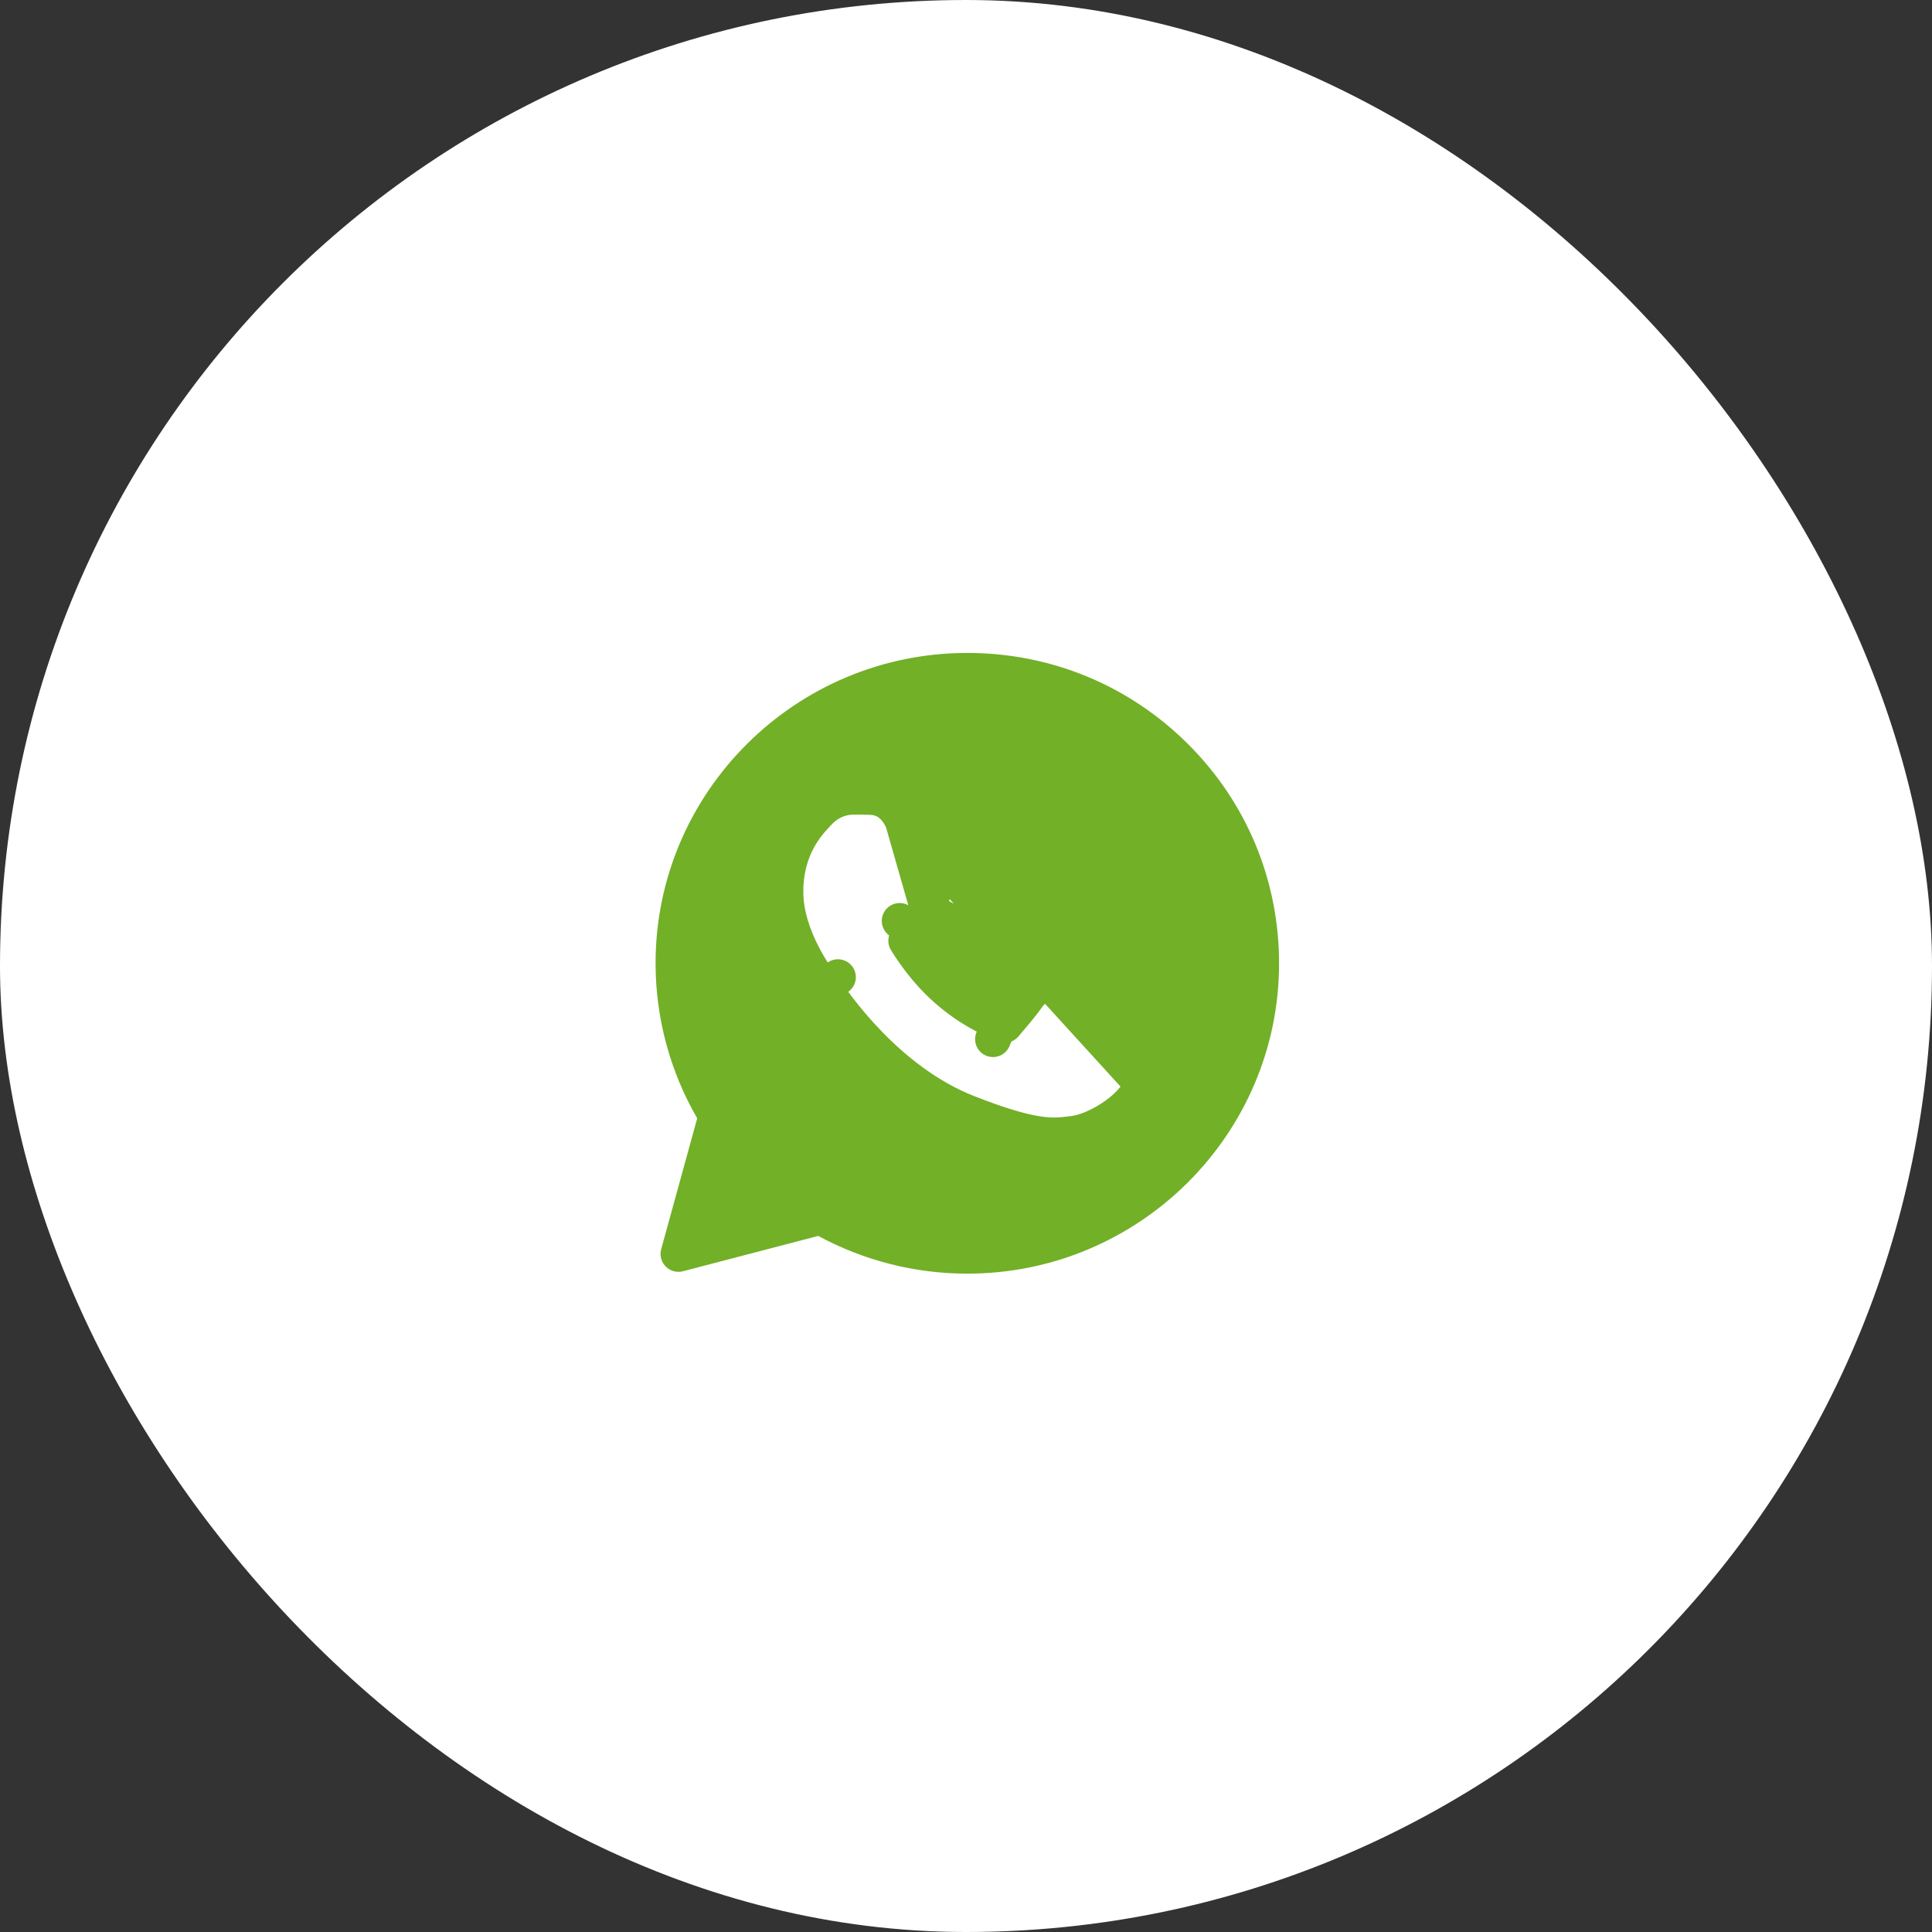 <?xml version="1.0" encoding="UTF-8"?> <svg xmlns="http://www.w3.org/2000/svg" width="36" height="36" viewBox="0 0 36 36" fill="none"><rect x="0" y="0" width="36" height="36" fill="#333333" stroke="none"/><rect width="36" height="36" rx="18" fill="white"></rect><path d="M16.825 15.304L16.825 15.305C16.902 15.476 17.029 15.785 17.13 16.031L17.132 16.037C17.172 16.134 17.208 16.221 17.236 16.289C17.25 16.323 17.262 16.35 17.271 16.371C17.278 16.387 17.282 16.396 17.283 16.399C17.284 16.401 17.284 16.401 17.284 16.4C17.345 16.522 17.41 16.726 17.297 16.957L16.825 15.304ZM16.825 15.304C16.753 15.143 16.656 15.011 16.517 14.931C16.385 14.854 16.255 14.851 16.199 14.849C16.197 14.849 16.195 14.849 16.193 14.849C16.102 14.846 15.997 14.846 15.899 14.846H15.895C15.718 14.846 15.461 14.911 15.249 15.14L15.225 15.166C15.051 15.35 14.635 15.791 14.635 16.616C14.635 17.053 14.792 17.465 14.945 17.767C15.1 18.074 15.267 18.297 15.313 18.359L15.313 18.359L15.313 18.359L15.316 18.362L15.32 18.369L15.338 18.395L15.614 18.208L15.338 18.395L15.342 18.401C15.537 18.69 16.518 20.14 18.029 20.734C18.614 20.964 19.006 21.077 19.294 21.125C19.594 21.175 19.774 21.154 19.916 21.137C19.944 21.134 19.965 21.131 19.986 21.129C20.202 21.109 20.477 20.987 20.7 20.843C20.918 20.703 21.182 20.481 21.284 20.199L21.285 20.197M16.825 15.304L21.285 20.197M21.285 20.197C21.357 19.994 21.394 19.804 21.407 19.65M21.285 20.197L21.407 19.65M21.407 19.65C21.413 19.573 21.415 19.5 21.409 19.436M21.407 19.65L21.409 19.436M21.409 19.436C21.406 19.389 21.396 19.29 21.344 19.203L21.409 19.436ZM15.405 22.736C15.33 22.696 15.243 22.685 15.162 22.707L12.642 23.365L13.313 20.926C13.337 20.84 13.325 20.748 13.28 20.671C12.801 19.843 12.549 18.904 12.549 17.948V17.948C12.549 14.946 15.007 12.5 18.025 12.5C19.492 12.5 20.865 13.068 21.899 14.098C22.932 15.126 23.5 16.495 23.5 17.951C23.5 20.954 21.042 23.399 18.025 23.399H18.022C17.105 23.399 16.204 23.169 15.405 22.736ZM17.281 16.99L17.297 16.957L21.344 19.203C21.288 19.108 21.208 19.052 21.156 19.021C21.107 18.991 21.049 18.963 21.004 18.941L20.996 18.938C20.97 18.925 20.945 18.913 20.917 18.899L20.917 18.899C20.841 18.861 20.617 18.752 20.395 18.645C20.183 18.543 19.946 18.43 19.858 18.397L19.858 18.397L19.854 18.396C19.791 18.372 19.661 18.324 19.519 18.34C19.338 18.362 19.212 18.471 19.127 18.599C19.051 18.711 18.84 18.96 18.724 19.096C18.697 19.084 18.668 19.071 18.641 19.06L18.635 19.057L18.503 19.363L18.635 19.057L18.634 19.057C18.434 18.971 18.055 18.807 17.614 18.415L17.614 18.414C17.259 18.1 17 17.715 16.886 17.529C16.931 17.481 16.977 17.425 17.015 17.38L17.02 17.373L16.764 17.16L17.02 17.373C17.049 17.338 17.075 17.307 17.099 17.28L17.099 17.28C17.194 17.17 17.238 17.078 17.279 16.995L17.281 16.99L17.281 16.99Z" fill="#72B027" stroke="#72B027" stroke-width="0.667" stroke-linejoin="round"></path></svg> 